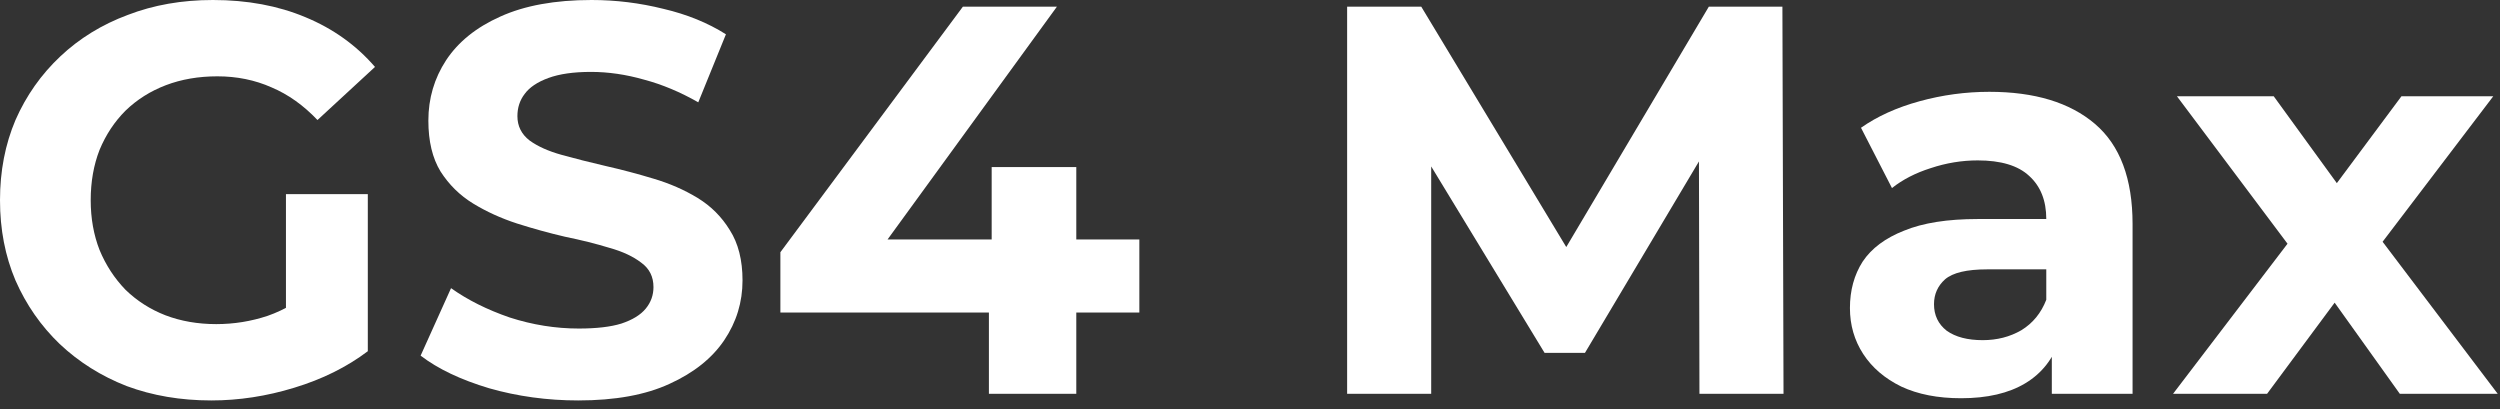<svg width="226" height="37" viewBox="0 0 226 37" fill="none" xmlns="http://www.w3.org/2000/svg">
<rect x="0" y="0" width="226" height="37" fill="#333333" stroke="none"/>
<path d="M19.1 36.2C16.333 36.2 13.783 35.767 11.45 34.9C9.15 34 7.133 32.733 5.4 31.1C3.7 29.467 2.367 27.55 1.4 25.35C0.467 23.15 0 20.733 0 18.1C0 15.467 0.467 13.05 1.4 10.85C2.367 8.65 3.717 6.733 5.45 5.1C7.183 3.467 9.217 2.217 11.55 1.35C13.883 0.45 16.45 0 19.25 0C22.35 0 25.133 0.517 27.6 1.55C30.1 2.583 32.2 4.083 33.9 6.05L28.7 10.85C27.433 9.517 26.05 8.533 24.55 7.9C23.05 7.233 21.417 6.9 19.65 6.9C17.95 6.9 16.4 7.167 15 7.7C13.6 8.233 12.383 9 11.35 10C10.35 11 9.567 12.183 9 13.55C8.467 14.917 8.2 16.433 8.2 18.1C8.2 19.733 8.467 21.233 9 22.6C9.567 23.967 10.35 25.167 11.35 26.2C12.383 27.2 13.583 27.967 14.95 28.5C16.35 29.033 17.883 29.3 19.55 29.3C21.15 29.3 22.7 29.05 24.2 28.55C25.733 28.017 27.217 27.133 28.65 25.9L33.25 31.75C31.35 33.183 29.133 34.283 26.6 35.05C24.1 35.817 21.6 36.2 19.1 36.2ZM25.85 30.7V17.55H33.25V31.75L25.85 30.7Z" fill="white"/>
<path d="M52.274 36.2C49.474 36.2 46.791 35.833 44.224 35.1C41.658 34.333 39.591 33.35 38.024 32.15L40.774 26.05C42.274 27.117 44.041 28 46.074 28.7C48.141 29.367 50.224 29.7 52.324 29.7C53.924 29.7 55.208 29.55 56.174 29.25C57.174 28.917 57.908 28.467 58.374 27.9C58.841 27.333 59.074 26.683 59.074 25.95C59.074 25.017 58.708 24.283 57.974 23.75C57.241 23.183 56.274 22.733 55.074 22.4C53.874 22.033 52.541 21.7 51.074 21.4C49.641 21.067 48.191 20.667 46.724 20.2C45.291 19.733 43.974 19.133 42.774 18.4C41.574 17.667 40.591 16.7 39.824 15.5C39.091 14.3 38.724 12.767 38.724 10.9C38.724 8.9 39.258 7.083 40.324 5.45C41.424 3.783 43.058 2.467 45.224 1.5C47.424 0.5 50.174 0 53.474 0C55.674 0 57.841 0.267 59.974 0.8C62.108 1.3 63.991 2.067 65.624 3.1L63.124 9.25C61.491 8.317 59.858 7.633 58.224 7.2C56.591 6.733 54.991 6.5 53.424 6.5C51.858 6.5 50.574 6.683 49.574 7.05C48.574 7.417 47.858 7.9 47.424 8.5C46.991 9.067 46.774 9.733 46.774 10.5C46.774 11.4 47.141 12.133 47.874 12.7C48.608 13.233 49.574 13.667 50.774 14C51.974 14.333 53.291 14.667 54.724 15C56.191 15.333 57.641 15.717 59.074 16.15C60.541 16.583 61.874 17.167 63.074 17.9C64.274 18.633 65.241 19.6 65.974 20.8C66.741 22 67.124 23.517 67.124 25.35C67.124 27.317 66.574 29.117 65.474 30.75C64.374 32.383 62.724 33.7 60.524 34.7C58.358 35.7 55.608 36.2 52.274 36.2Z" fill="white"/>
<path d="M70.547 28.25V22.8L87.047 0.6H95.547L79.397 22.8L75.447 21.65H102.997V28.25H70.547ZM89.397 35.6V28.25L89.647 21.65V15.1H97.297V35.6H89.397Z" fill="white"/>
<path d="M121.78 35.6V0.6H128.48L143.38 25.3H139.83L154.48 0.6H161.13L161.23 35.6H153.63L153.58 12.25H154.98L143.28 31.9H139.63L127.68 12.25H129.38V35.6H121.78Z" fill="white"/>
<path d="M185.484 35.6V30.35L184.984 29.2V19.8C184.984 18.133 184.467 16.833 183.434 15.9C182.434 14.967 180.884 14.5 178.784 14.5C177.351 14.5 175.934 14.733 174.534 15.2C173.167 15.633 172.001 16.233 171.034 17L168.234 11.55C169.701 10.517 171.467 9.717 173.534 9.15C175.601 8.583 177.701 8.3 179.834 8.3C183.934 8.3 187.117 9.267 189.384 11.2C191.651 13.133 192.784 16.15 192.784 20.25V35.6H185.484ZM177.284 36C175.184 36 173.384 35.65 171.884 34.95C170.384 34.217 169.234 33.233 168.434 32C167.634 30.767 167.234 29.383 167.234 27.85C167.234 26.25 167.617 24.85 168.384 23.65C169.184 22.45 170.434 21.517 172.134 20.85C173.834 20.15 176.051 19.8 178.784 19.8H185.934V24.35H179.634C177.801 24.35 176.534 24.65 175.834 25.25C175.167 25.85 174.834 26.6 174.834 27.5C174.834 28.5 175.217 29.3 175.984 29.9C176.784 30.467 177.867 30.75 179.234 30.75C180.534 30.75 181.701 30.45 182.734 29.85C183.767 29.217 184.517 28.3 184.984 27.1L186.184 30.7C185.617 32.433 184.584 33.75 183.084 34.65C181.584 35.55 179.651 36 177.284 36Z" fill="white"/>
<path d="M196.443 35.6L208.493 19.8L208.343 24.1L196.793 8.7H205.543L212.843 18.75L209.543 18.85L217.093 8.7H225.393L213.793 23.95V19.75L225.793 35.6H216.943L209.293 24.9L212.543 25.35L204.943 35.6H196.443Z" fill="white"/>
</svg>
